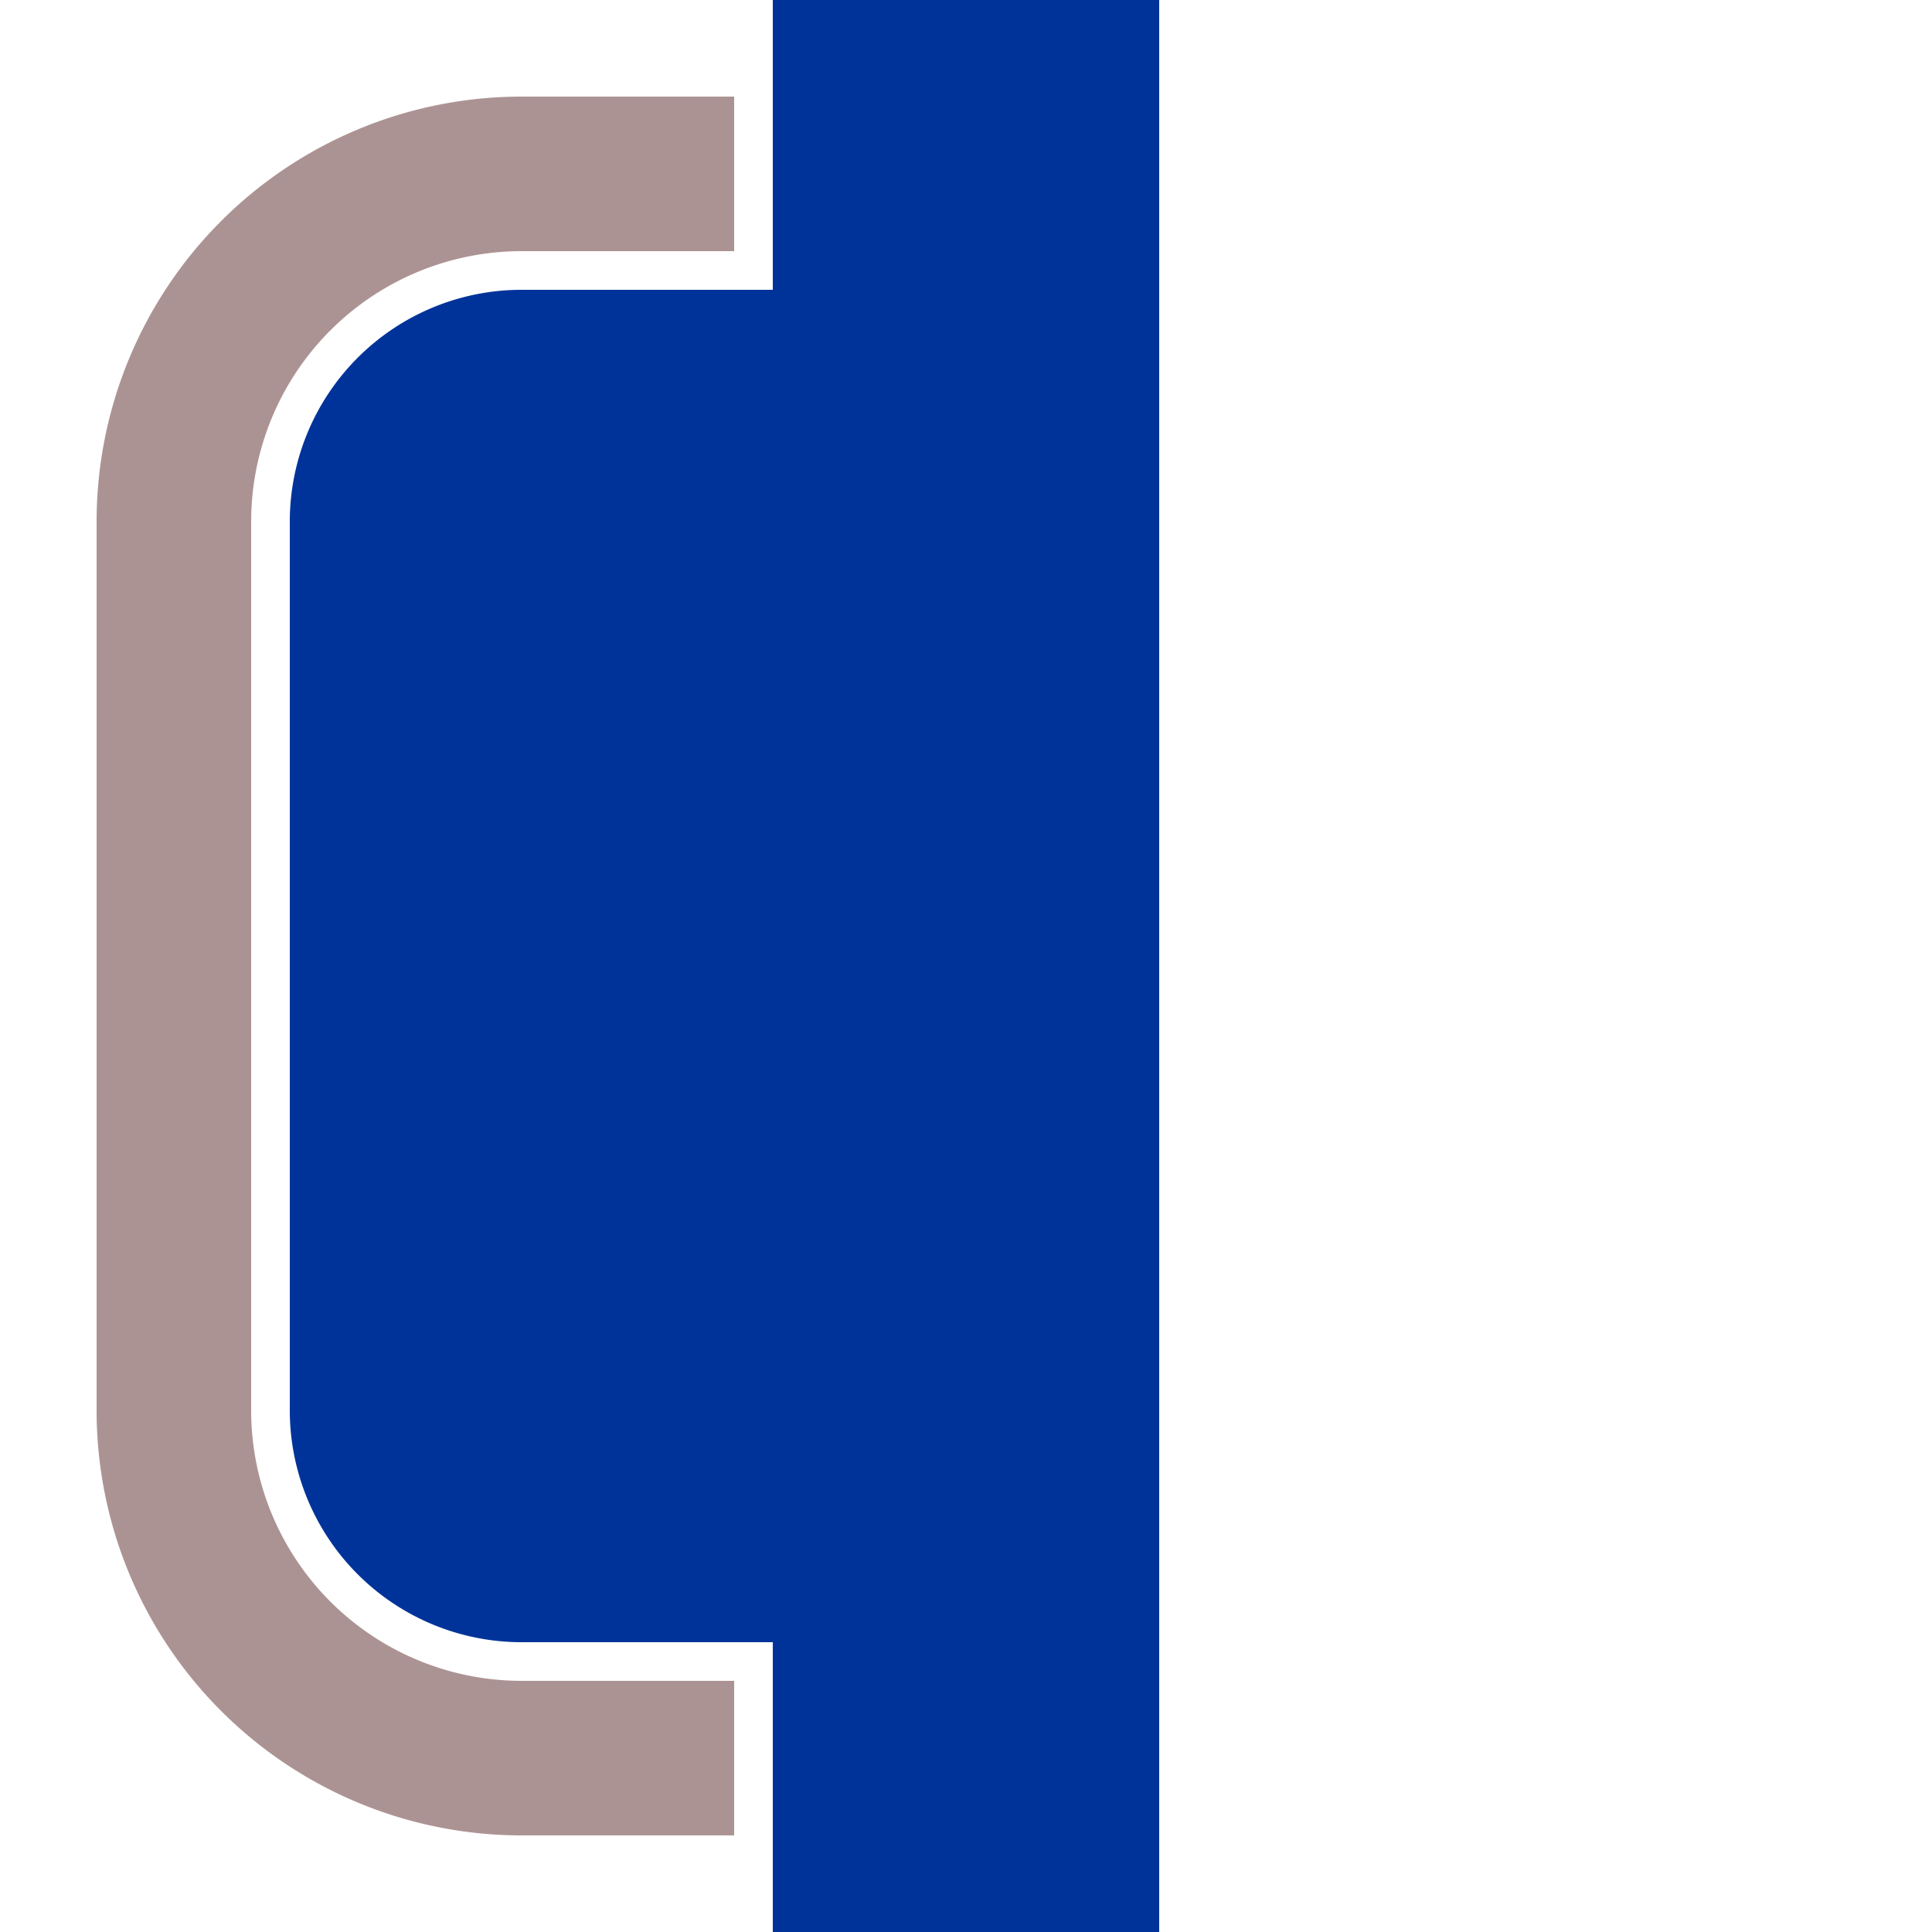 <?xml version="1.0" encoding="iso-8859-1"?>
<svg xmlns="http://www.w3.org/2000/svg" width="500" height="500">
 <title>uDOCKae</title>
 <path d="M 250,0 v 500" stroke="#003399" stroke-width="100" fill="none" />
 <path fill="#003399" d="M250,425 h-115 a60,60,90,0,1,-60,-60 v-230 a60,60,90,0,1,60,-60 h115z"/>
 <path d="M190,455 h-55 a90,90,90,0,1,-90,-90 v-230 a90,90,90,0,1,90,-90 h55" stroke="#ac9393" stroke-width="40" fill="none" />
</svg>